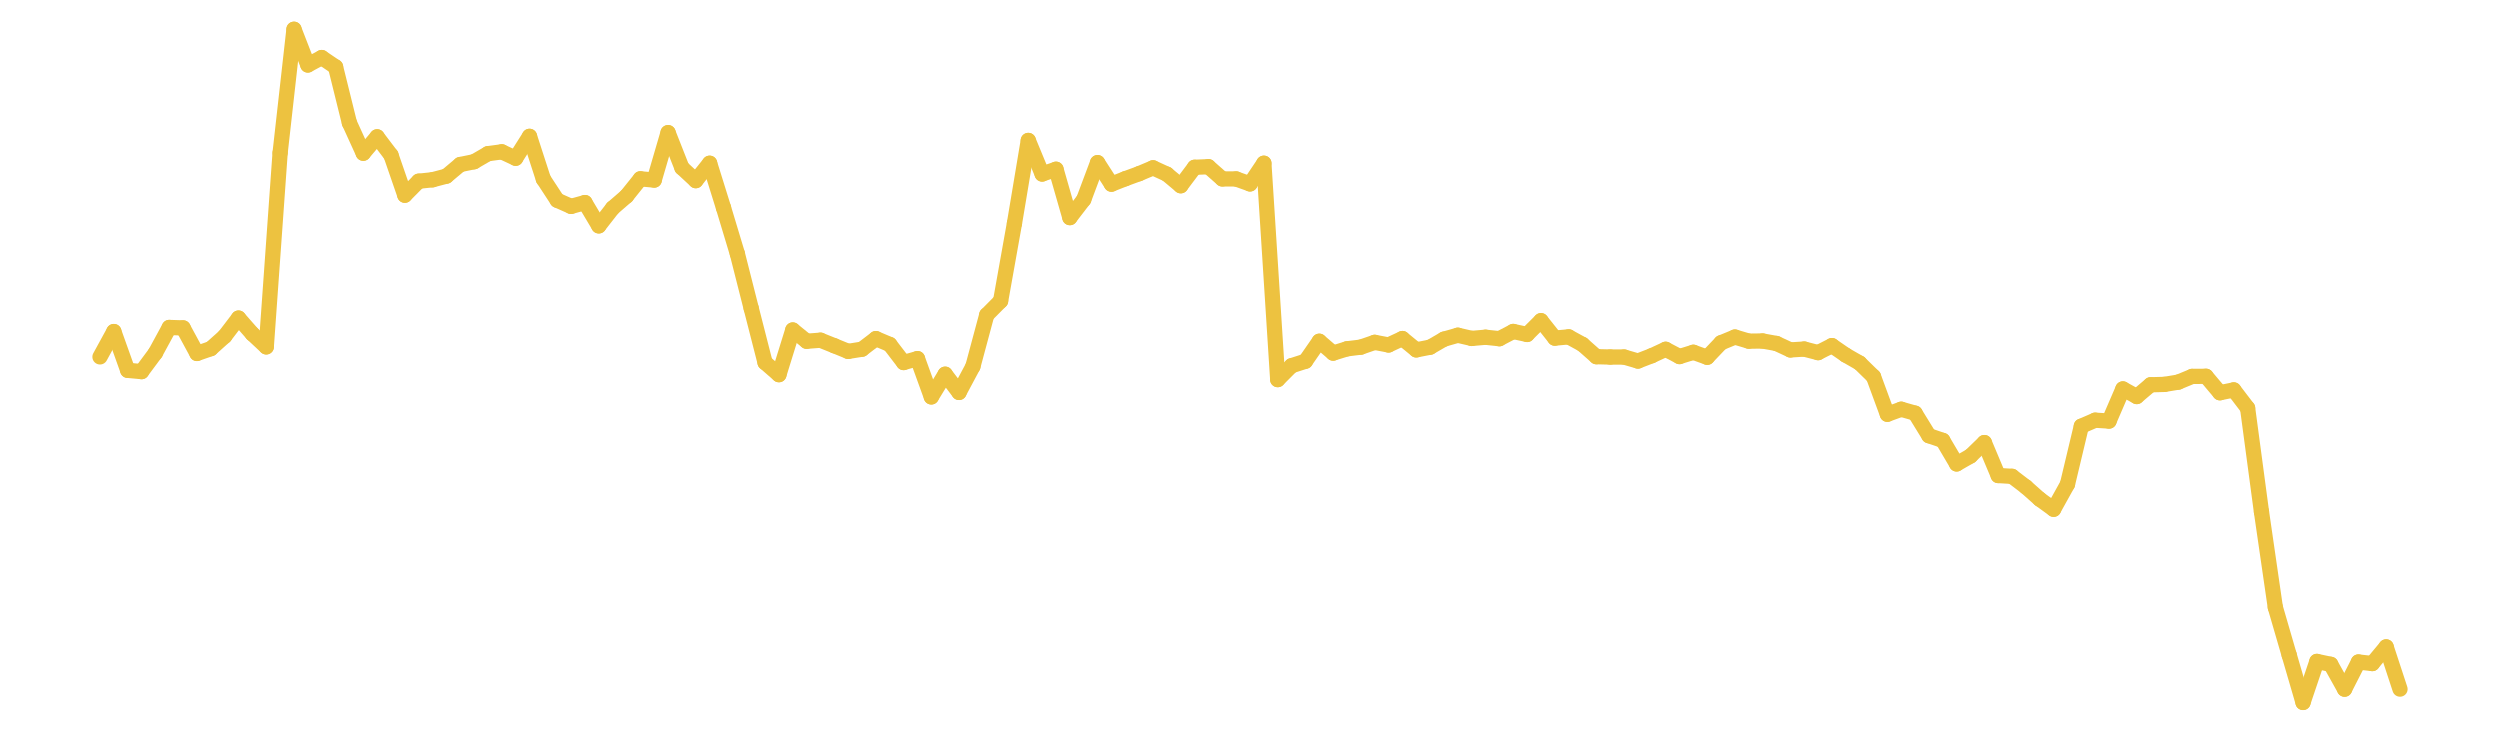 <?xml version="1.0" encoding="UTF-8" standalone="no"?>
<!DOCTYPE svg PUBLIC "-//W3C//DTD SVG 1.1//EN" "http://www.w3.org/Graphics/SVG/1.1/DTD/svg11.dtd">
<svg xmlns:xlink="http://www.w3.org/1999/xlink" height="48px" version="1.1" viewBox="0 0 164 48" width="164px" x="0px" y="0px" xmlns="http://www.w3.org/2000/svg">
  <defs>
    <clipPath id="clip-1642496000">
      <rect height="48" width="164" x="0" y="0"/>
    </clipPath>
  </defs>
  <rect height="48" style="fill:rgb(255,255,255);fill-opacity:0;stroke:none;" width="164" x="0" y="0"/>
  <rect height="48" style="fill:rgb(255,255,255);fill-opacity:0;stroke:none;" width="164" x="0" y="0"/>
  <g clip-path="url(#clip-1642496000)">
    <line style="fill:none;stroke:rgb(237,194,64);stroke-width:1;stroke-miterlimit:10;stroke-linecap:round;" x1="6.56" x2="7.469" y1="23.411" y2="21.75"/>
    <line style="fill:none;stroke:rgb(237,194,64);stroke-width:1;stroke-miterlimit:10;stroke-linecap:round;" x1="7.469" x2="8.378" y1="21.75" y2="24.293"/>
    <line style="fill:none;stroke:rgb(237,194,64);stroke-width:1;stroke-miterlimit:10;stroke-linecap:round;" x1="8.378" x2="9.287" y1="24.293" y2="24.377"/>
    <line style="fill:none;stroke:rgb(237,194,64);stroke-width:1;stroke-miterlimit:10;stroke-linecap:round;" x1="9.287" x2="10.196" y1="24.377" y2="23.153"/>
    <line style="fill:none;stroke:rgb(237,194,64);stroke-width:1;stroke-miterlimit:10;stroke-linecap:round;" x1="10.196" x2="11.105" y1="23.153" y2="21.482"/>
    <line style="fill:none;stroke:rgb(237,194,64);stroke-width:1;stroke-miterlimit:10;stroke-linecap:round;" x1="11.105" x2="12.013" y1="21.482" y2="21.511"/>
    <line style="fill:none;stroke:rgb(237,194,64);stroke-width:1;stroke-miterlimit:10;stroke-linecap:round;" x1="12.013" x2="12.922" y1="21.511" y2="23.186"/>
    <line style="fill:none;stroke:rgb(237,194,64);stroke-width:1;stroke-miterlimit:10;stroke-linecap:round;" x1="12.922" x2="13.831" y1="23.186" y2="22.871"/>
    <line style="fill:none;stroke:rgb(237,194,64);stroke-width:1;stroke-miterlimit:10;stroke-linecap:round;" x1="13.831" x2="14.74" y1="22.871" y2="22.058"/>
    <line style="fill:none;stroke:rgb(237,194,64);stroke-width:1;stroke-miterlimit:10;stroke-linecap:round;" x1="14.74" x2="15.649" y1="22.058" y2="20.867"/>
    <line style="fill:none;stroke:rgb(237,194,64);stroke-width:1;stroke-miterlimit:10;stroke-linecap:round;" x1="15.649" x2="16.558" y1="20.867" y2="21.905"/>
    <line style="fill:none;stroke:rgb(237,194,64);stroke-width:1;stroke-miterlimit:10;stroke-linecap:round;" x1="16.558" x2="17.467" y1="21.905" y2="22.754"/>
    <line style="fill:none;stroke:rgb(237,194,64);stroke-width:1;stroke-miterlimit:10;stroke-linecap:round;" x1="17.467" x2="18.376" y1="22.754" y2="10.021"/>
    <line style="fill:none;stroke:rgb(237,194,64);stroke-width:1;stroke-miterlimit:10;stroke-linecap:round;" x1="18.376" x2="19.285" y1="10.021" y2="1.92"/>
    <line style="fill:none;stroke:rgb(237,194,64);stroke-width:1;stroke-miterlimit:10;stroke-linecap:round;" x1="19.285" x2="20.194" y1="1.92" y2="4.263"/>
    <line style="fill:none;stroke:rgb(237,194,64);stroke-width:1;stroke-miterlimit:10;stroke-linecap:round;" x1="20.194" x2="21.103" y1="4.263" y2="3.775"/>
    <line style="fill:none;stroke:rgb(237,194,64);stroke-width:1;stroke-miterlimit:10;stroke-linecap:round;" x1="21.103" x2="22.012" y1="3.775" y2="4.389"/>
    <line style="fill:none;stroke:rgb(237,194,64);stroke-width:1;stroke-miterlimit:10;stroke-linecap:round;" x1="22.012" x2="22.92" y1="4.389" y2="8.059"/>
    <line style="fill:none;stroke:rgb(237,194,64);stroke-width:1;stroke-miterlimit:10;stroke-linecap:round;" x1="22.92" x2="23.829" y1="8.059" y2="10.052"/>
    <line style="fill:none;stroke:rgb(237,194,64);stroke-width:1;stroke-miterlimit:10;stroke-linecap:round;" x1="23.829" x2="24.738" y1="10.052" y2="8.977"/>
    <line style="fill:none;stroke:rgb(237,194,64);stroke-width:1;stroke-miterlimit:10;stroke-linecap:round;" x1="24.738" x2="25.647" y1="8.977" y2="10.175"/>
    <line style="fill:none;stroke:rgb(237,194,64);stroke-width:1;stroke-miterlimit:10;stroke-linecap:round;" x1="25.647" x2="26.556" y1="10.175" y2="12.806"/>
    <line style="fill:none;stroke:rgb(237,194,64);stroke-width:1;stroke-miterlimit:10;stroke-linecap:round;" x1="26.556" x2="27.465" y1="12.806" y2="11.888"/>
    <line style="fill:none;stroke:rgb(237,194,64);stroke-width:1;stroke-miterlimit:10;stroke-linecap:round;" x1="27.465" x2="28.374" y1="11.888" y2="11.793"/>
    <line style="fill:none;stroke:rgb(237,194,64);stroke-width:1;stroke-miterlimit:10;stroke-linecap:round;" x1="28.374" x2="29.283" y1="11.793" y2="11.554"/>
    <line style="fill:none;stroke:rgb(237,194,64);stroke-width:1;stroke-miterlimit:10;stroke-linecap:round;" x1="29.283" x2="30.192" y1="11.554" y2="10.793"/>
    <line style="fill:none;stroke:rgb(237,194,64);stroke-width:1;stroke-miterlimit:10;stroke-linecap:round;" x1="30.192" x2="31.101" y1="10.793" y2="10.608"/>
    <line style="fill:none;stroke:rgb(237,194,64);stroke-width:1;stroke-miterlimit:10;stroke-linecap:round;" x1="31.101" x2="32.01" y1="10.608" y2="10.082"/>
    <line style="fill:none;stroke:rgb(237,194,64);stroke-width:1;stroke-miterlimit:10;stroke-linecap:round;" x1="32.01" x2="32.919" y1="10.082" y2="9.96"/>
    <line style="fill:none;stroke:rgb(237,194,64);stroke-width:1;stroke-miterlimit:10;stroke-linecap:round;" x1="32.919" x2="33.827" y1="9.96" y2="10.382"/>
    <line style="fill:none;stroke:rgb(237,194,64);stroke-width:1;stroke-miterlimit:10;stroke-linecap:round;" x1="33.827" x2="34.736" y1="10.382" y2="8.946"/>
    <line style="fill:none;stroke:rgb(237,194,64);stroke-width:1;stroke-miterlimit:10;stroke-linecap:round;" x1="34.736" x2="35.645" y1="8.946" y2="11.748"/>
    <line style="fill:none;stroke:rgb(237,194,64);stroke-width:1;stroke-miterlimit:10;stroke-linecap:round;" x1="35.645" x2="36.554" y1="11.748" y2="13.137"/>
    <line style="fill:none;stroke:rgb(237,194,64);stroke-width:1;stroke-miterlimit:10;stroke-linecap:round;" x1="36.554" x2="37.463" y1="13.137" y2="13.54"/>
    <line style="fill:none;stroke:rgb(237,194,64);stroke-width:1;stroke-miterlimit:10;stroke-linecap:round;" x1="37.463" x2="38.372" y1="13.54" y2="13.289"/>
    <line style="fill:none;stroke:rgb(237,194,64);stroke-width:1;stroke-miterlimit:10;stroke-linecap:round;" x1="38.372" x2="39.281" y1="13.289" y2="14.816"/>
    <line style="fill:none;stroke:rgb(237,194,64);stroke-width:1;stroke-miterlimit:10;stroke-linecap:round;" x1="39.281" x2="40.19" y1="14.816" y2="13.651"/>
    <line style="fill:none;stroke:rgb(237,194,64);stroke-width:1;stroke-miterlimit:10;stroke-linecap:round;" x1="40.19" x2="41.099" y1="13.651" y2="12.864"/>
    <line style="fill:none;stroke:rgb(237,194,64);stroke-width:1;stroke-miterlimit:10;stroke-linecap:round;" x1="41.099" x2="42.008" y1="12.864" y2="11.731"/>
    <line style="fill:none;stroke:rgb(237,194,64);stroke-width:1;stroke-miterlimit:10;stroke-linecap:round;" x1="42.008" x2="42.917" y1="11.731" y2="11.812"/>
    <line style="fill:none;stroke:rgb(237,194,64);stroke-width:1;stroke-miterlimit:10;stroke-linecap:round;" x1="42.917" x2="43.826" y1="11.812" y2="8.703"/>
    <line style="fill:none;stroke:rgb(237,194,64);stroke-width:1;stroke-miterlimit:10;stroke-linecap:round;" x1="43.826" x2="44.734" y1="8.703" y2="11.006"/>
    <line style="fill:none;stroke:rgb(237,194,64);stroke-width:1;stroke-miterlimit:10;stroke-linecap:round;" x1="44.734" x2="45.643" y1="11.006" y2="11.85"/>
    <line style="fill:none;stroke:rgb(237,194,64);stroke-width:1;stroke-miterlimit:10;stroke-linecap:round;" x1="45.643" x2="46.552" y1="11.85" y2="10.71"/>
    <line style="fill:none;stroke:rgb(237,194,64);stroke-width:1;stroke-miterlimit:10;stroke-linecap:round;" x1="46.552" x2="47.461" y1="10.71" y2="13.626"/>
    <line style="fill:none;stroke:rgb(237,194,64);stroke-width:1;stroke-miterlimit:10;stroke-linecap:round;" x1="47.461" x2="48.37" y1="13.626" y2="16.642"/>
    <line style="fill:none;stroke:rgb(237,194,64);stroke-width:1;stroke-miterlimit:10;stroke-linecap:round;" x1="48.37" x2="49.279" y1="16.642" y2="20.226"/>
    <line style="fill:none;stroke:rgb(237,194,64);stroke-width:1;stroke-miterlimit:10;stroke-linecap:round;" x1="49.279" x2="50.188" y1="20.226" y2="23.783"/>
    <line style="fill:none;stroke:rgb(237,194,64);stroke-width:1;stroke-miterlimit:10;stroke-linecap:round;" x1="50.188" x2="51.097" y1="23.783" y2="24.577"/>
    <line style="fill:none;stroke:rgb(237,194,64);stroke-width:1;stroke-miterlimit:10;stroke-linecap:round;" x1="51.097" x2="52.006" y1="24.577" y2="21.648"/>
    <line style="fill:none;stroke:rgb(237,194,64);stroke-width:1;stroke-miterlimit:10;stroke-linecap:round;" x1="52.006" x2="52.915" y1="21.648" y2="22.386"/>
    <line style="fill:none;stroke:rgb(237,194,64);stroke-width:1;stroke-miterlimit:10;stroke-linecap:round;" x1="52.915" x2="53.824" y1="22.386" y2="22.317"/>
    <line style="fill:none;stroke:rgb(237,194,64);stroke-width:1;stroke-miterlimit:10;stroke-linecap:round;" x1="53.824" x2="54.733" y1="22.317" y2="22.681"/>
    <line style="fill:none;stroke:rgb(237,194,64);stroke-width:1;stroke-miterlimit:10;stroke-linecap:round;" x1="54.733" x2="55.641" y1="22.681" y2="23.051"/>
    <line style="fill:none;stroke:rgb(237,194,64);stroke-width:1;stroke-miterlimit:10;stroke-linecap:round;" x1="55.641" x2="56.55" y1="23.051" y2="22.906"/>
    <line style="fill:none;stroke:rgb(237,194,64);stroke-width:1;stroke-miterlimit:10;stroke-linecap:round;" x1="56.55" x2="57.459" y1="22.906" y2="22.212"/>
    <line style="fill:none;stroke:rgb(237,194,64);stroke-width:1;stroke-miterlimit:10;stroke-linecap:round;" x1="57.459" x2="58.368" y1="22.212" y2="22.597"/>
    <line style="fill:none;stroke:rgb(237,194,64);stroke-width:1;stroke-miterlimit:10;stroke-linecap:round;" x1="58.368" x2="59.277" y1="22.597" y2="23.782"/>
    <line style="fill:none;stroke:rgb(237,194,64);stroke-width:1;stroke-miterlimit:10;stroke-linecap:round;" x1="59.277" x2="60.186" y1="23.782" y2="23.525"/>
    <line style="fill:none;stroke:rgb(237,194,64);stroke-width:1;stroke-miterlimit:10;stroke-linecap:round;" x1="60.186" x2="61.095" y1="23.525" y2="26.036"/>
    <line style="fill:none;stroke:rgb(237,194,64);stroke-width:1;stroke-miterlimit:10;stroke-linecap:round;" x1="61.095" x2="62.004" y1="26.036" y2="24.548"/>
    <line style="fill:none;stroke:rgb(237,194,64);stroke-width:1;stroke-miterlimit:10;stroke-linecap:round;" x1="62.004" x2="62.913" y1="24.548" y2="25.743"/>
    <line style="fill:none;stroke:rgb(237,194,64);stroke-width:1;stroke-miterlimit:10;stroke-linecap:round;" x1="62.913" x2="63.822" y1="25.743" y2="24.04"/>
    <line style="fill:none;stroke:rgb(237,194,64);stroke-width:1;stroke-miterlimit:10;stroke-linecap:round;" x1="63.822" x2="64.731" y1="24.04" y2="20.659"/>
    <line style="fill:none;stroke:rgb(237,194,64);stroke-width:1;stroke-miterlimit:10;stroke-linecap:round;" x1="64.731" x2="65.64" y1="20.659" y2="19.743"/>
    <line style="fill:none;stroke:rgb(237,194,64);stroke-width:1;stroke-miterlimit:10;stroke-linecap:round;" x1="65.64" x2="66.548" y1="19.743" y2="14.655"/>
    <line style="fill:none;stroke:rgb(237,194,64);stroke-width:1;stroke-miterlimit:10;stroke-linecap:round;" x1="66.548" x2="67.457" y1="14.655" y2="9.215"/>
    <line style="fill:none;stroke:rgb(237,194,64);stroke-width:1;stroke-miterlimit:10;stroke-linecap:round;" x1="67.457" x2="68.366" y1="9.215" y2="11.416"/>
    <line style="fill:none;stroke:rgb(237,194,64);stroke-width:1;stroke-miterlimit:10;stroke-linecap:round;" x1="68.366" x2="69.275" y1="11.416" y2="11.103"/>
    <line style="fill:none;stroke:rgb(237,194,64);stroke-width:1;stroke-miterlimit:10;stroke-linecap:round;" x1="69.275" x2="70.184" y1="11.103" y2="14.275"/>
    <line style="fill:none;stroke:rgb(237,194,64);stroke-width:1;stroke-miterlimit:10;stroke-linecap:round;" x1="70.184" x2="71.093" y1="14.275" y2="13.092"/>
    <line style="fill:none;stroke:rgb(237,194,64);stroke-width:1;stroke-miterlimit:10;stroke-linecap:round;" x1="71.093" x2="72.002" y1="13.092" y2="10.67"/>
    <line style="fill:none;stroke:rgb(237,194,64);stroke-width:1;stroke-miterlimit:10;stroke-linecap:round;" x1="72.002" x2="72.911" y1="10.67" y2="12.082"/>
    <line style="fill:none;stroke:rgb(237,194,64);stroke-width:1;stroke-miterlimit:10;stroke-linecap:round;" x1="72.911" x2="73.82" y1="12.082" y2="11.724"/>
    <line style="fill:none;stroke:rgb(237,194,64);stroke-width:1;stroke-miterlimit:10;stroke-linecap:round;" x1="73.82" x2="74.729" y1="11.724" y2="11.392"/>
    <line style="fill:none;stroke:rgb(237,194,64);stroke-width:1;stroke-miterlimit:10;stroke-linecap:round;" x1="74.729" x2="75.638" y1="11.392" y2="11.009"/>
    <line style="fill:none;stroke:rgb(237,194,64);stroke-width:1;stroke-miterlimit:10;stroke-linecap:round;" x1="75.638" x2="76.547" y1="11.009" y2="11.425"/>
    <line style="fill:none;stroke:rgb(237,194,64);stroke-width:1;stroke-miterlimit:10;stroke-linecap:round;" x1="76.547" x2="77.455" y1="11.425" y2="12.185"/>
    <line style="fill:none;stroke:rgb(237,194,64);stroke-width:1;stroke-miterlimit:10;stroke-linecap:round;" x1="77.455" x2="78.364" y1="12.185" y2="10.975"/>
    <line style="fill:none;stroke:rgb(237,194,64);stroke-width:1;stroke-miterlimit:10;stroke-linecap:round;" x1="78.364" x2="79.273" y1="10.975" y2="10.936"/>
    <line style="fill:none;stroke:rgb(237,194,64);stroke-width:1;stroke-miterlimit:10;stroke-linecap:round;" x1="79.273" x2="80.182" y1="10.936" y2="11.737"/>
    <line style="fill:none;stroke:rgb(237,194,64);stroke-width:1;stroke-miterlimit:10;stroke-linecap:round;" x1="80.182" x2="81.091" y1="11.737" y2="11.739"/>
    <line style="fill:none;stroke:rgb(237,194,64);stroke-width:1;stroke-miterlimit:10;stroke-linecap:round;" x1="81.091" x2="82" y1="11.739" y2="12.064"/>
    <line style="fill:none;stroke:rgb(237,194,64);stroke-width:1;stroke-miterlimit:10;stroke-linecap:round;" x1="82" x2="82.909" y1="12.064" y2="10.709"/>
    <line style="fill:none;stroke:rgb(237,194,64);stroke-width:1;stroke-miterlimit:10;stroke-linecap:round;" x1="82.909" x2="83.818" y1="10.709" y2="24.901"/>
    <line style="fill:none;stroke:rgb(237,194,64);stroke-width:1;stroke-miterlimit:10;stroke-linecap:round;" x1="83.818" x2="84.727" y1="24.901" y2="23.99"/>
    <line style="fill:none;stroke:rgb(237,194,64);stroke-width:1;stroke-miterlimit:10;stroke-linecap:round;" x1="84.727" x2="85.636" y1="23.99" y2="23.697"/>
    <line style="fill:none;stroke:rgb(237,194,64);stroke-width:1;stroke-miterlimit:10;stroke-linecap:round;" x1="85.636" x2="86.545" y1="23.697" y2="22.386"/>
    <line style="fill:none;stroke:rgb(237,194,64);stroke-width:1;stroke-miterlimit:10;stroke-linecap:round;" x1="86.545" x2="87.453" y1="22.386" y2="23.164"/>
    <line style="fill:none;stroke:rgb(237,194,64);stroke-width:1;stroke-miterlimit:10;stroke-linecap:round;" x1="87.453" x2="88.362" y1="23.164" y2="22.882"/>
    <line style="fill:none;stroke:rgb(237,194,64);stroke-width:1;stroke-miterlimit:10;stroke-linecap:round;" x1="88.362" x2="89.271" y1="22.882" y2="22.771"/>
    <line style="fill:none;stroke:rgb(237,194,64);stroke-width:1;stroke-miterlimit:10;stroke-linecap:round;" x1="89.271" x2="90.18" y1="22.771" y2="22.458"/>
    <line style="fill:none;stroke:rgb(237,194,64);stroke-width:1;stroke-miterlimit:10;stroke-linecap:round;" x1="90.18" x2="91.089" y1="22.458" y2="22.63"/>
    <line style="fill:none;stroke:rgb(237,194,64);stroke-width:1;stroke-miterlimit:10;stroke-linecap:round;" x1="91.089" x2="91.998" y1="22.63" y2="22.209"/>
    <line style="fill:none;stroke:rgb(237,194,64);stroke-width:1;stroke-miterlimit:10;stroke-linecap:round;" x1="91.998" x2="92.907" y1="22.209" y2="22.952"/>
    <line style="fill:none;stroke:rgb(237,194,64);stroke-width:1;stroke-miterlimit:10;stroke-linecap:round;" x1="92.907" x2="93.816" y1="22.952" y2="22.774"/>
    <line style="fill:none;stroke:rgb(237,194,64);stroke-width:1;stroke-miterlimit:10;stroke-linecap:round;" x1="93.816" x2="94.725" y1="22.774" y2="22.249"/>
    <line style="fill:none;stroke:rgb(237,194,64);stroke-width:1;stroke-miterlimit:10;stroke-linecap:round;" x1="94.725" x2="95.634" y1="22.249" y2="21.991"/>
    <line style="fill:none;stroke:rgb(237,194,64);stroke-width:1;stroke-miterlimit:10;stroke-linecap:round;" x1="95.634" x2="96.543" y1="21.991" y2="22.201"/>
    <line style="fill:none;stroke:rgb(237,194,64);stroke-width:1;stroke-miterlimit:10;stroke-linecap:round;" x1="96.543" x2="97.452" y1="22.201" y2="22.122"/>
    <line style="fill:none;stroke:rgb(237,194,64);stroke-width:1;stroke-miterlimit:10;stroke-linecap:round;" x1="97.452" x2="98.36" y1="22.122" y2="22.219"/>
    <line style="fill:none;stroke:rgb(237,194,64);stroke-width:1;stroke-miterlimit:10;stroke-linecap:round;" x1="98.36" x2="99.269" y1="22.219" y2="21.744"/>
    <line style="fill:none;stroke:rgb(237,194,64);stroke-width:1;stroke-miterlimit:10;stroke-linecap:round;" x1="99.269" x2="100.178" y1="21.744" y2="21.94"/>
    <line style="fill:none;stroke:rgb(237,194,64);stroke-width:1;stroke-miterlimit:10;stroke-linecap:round;" x1="100.178" x2="101.087" y1="21.94" y2="21.037"/>
    <line style="fill:none;stroke:rgb(237,194,64);stroke-width:1;stroke-miterlimit:10;stroke-linecap:round;" x1="101.087" x2="101.996" y1="21.037" y2="22.181"/>
    <line style="fill:none;stroke:rgb(237,194,64);stroke-width:1;stroke-miterlimit:10;stroke-linecap:round;" x1="101.996" x2="102.905" y1="22.181" y2="22.098"/>
    <line style="fill:none;stroke:rgb(237,194,64);stroke-width:1;stroke-miterlimit:10;stroke-linecap:round;" x1="102.905" x2="103.814" y1="22.098" y2="22.595"/>
    <line style="fill:none;stroke:rgb(237,194,64);stroke-width:1;stroke-miterlimit:10;stroke-linecap:round;" x1="103.814" x2="104.723" y1="22.595" y2="23.398"/>
    <line style="fill:none;stroke:rgb(237,194,64);stroke-width:1;stroke-miterlimit:10;stroke-linecap:round;" x1="104.723" x2="105.632" y1="23.398" y2="23.421"/>
    <line style="fill:none;stroke:rgb(237,194,64);stroke-width:1;stroke-miterlimit:10;stroke-linecap:round;" x1="105.632" x2="106.541" y1="23.421" y2="23.42"/>
    <line style="fill:none;stroke:rgb(237,194,64);stroke-width:1;stroke-miterlimit:10;stroke-linecap:round;" x1="106.541" x2="107.45" y1="23.42" y2="23.684"/>
    <line style="fill:none;stroke:rgb(237,194,64);stroke-width:1;stroke-miterlimit:10;stroke-linecap:round;" x1="107.45" x2="108.359" y1="23.684" y2="23.333"/>
    <line style="fill:none;stroke:rgb(237,194,64);stroke-width:1;stroke-miterlimit:10;stroke-linecap:round;" x1="108.359" x2="109.267" y1="23.333" y2="22.913"/>
    <line style="fill:none;stroke:rgb(237,194,64);stroke-width:1;stroke-miterlimit:10;stroke-linecap:round;" x1="109.267" x2="110.176" y1="22.913" y2="23.39"/>
    <line style="fill:none;stroke:rgb(237,194,64);stroke-width:1;stroke-miterlimit:10;stroke-linecap:round;" x1="110.176" x2="111.085" y1="23.39" y2="23.109"/>
    <line style="fill:none;stroke:rgb(237,194,64);stroke-width:1;stroke-miterlimit:10;stroke-linecap:round;" x1="111.085" x2="111.994" y1="23.109" y2="23.437"/>
    <line style="fill:none;stroke:rgb(237,194,64);stroke-width:1;stroke-miterlimit:10;stroke-linecap:round;" x1="111.994" x2="112.903" y1="23.437" y2="22.484"/>
    <line style="fill:none;stroke:rgb(237,194,64);stroke-width:1;stroke-miterlimit:10;stroke-linecap:round;" x1="112.903" x2="113.812" y1="22.484" y2="22.11"/>
    <line style="fill:none;stroke:rgb(237,194,64);stroke-width:1;stroke-miterlimit:10;stroke-linecap:round;" x1="113.812" x2="114.721" y1="22.11" y2="22.38"/>
    <line style="fill:none;stroke:rgb(237,194,64);stroke-width:1;stroke-miterlimit:10;stroke-linecap:round;" x1="114.721" x2="115.63" y1="22.38" y2="22.369"/>
    <line style="fill:none;stroke:rgb(237,194,64);stroke-width:1;stroke-miterlimit:10;stroke-linecap:round;" x1="115.63" x2="116.539" y1="22.369" y2="22.533"/>
    <line style="fill:none;stroke:rgb(237,194,64);stroke-width:1;stroke-miterlimit:10;stroke-linecap:round;" x1="116.539" x2="117.448" y1="22.533" y2="22.955"/>
    <line style="fill:none;stroke:rgb(237,194,64);stroke-width:1;stroke-miterlimit:10;stroke-linecap:round;" x1="117.448" x2="118.357" y1="22.955" y2="22.898"/>
    <line style="fill:none;stroke:rgb(237,194,64);stroke-width:1;stroke-miterlimit:10;stroke-linecap:round;" x1="118.357" x2="119.266" y1="22.898" y2="23.132"/>
    <line style="fill:none;stroke:rgb(237,194,64);stroke-width:1;stroke-miterlimit:10;stroke-linecap:round;" x1="119.266" x2="120.174" y1="23.132" y2="22.671"/>
    <line style="fill:none;stroke:rgb(237,194,64);stroke-width:1;stroke-miterlimit:10;stroke-linecap:round;" x1="120.174" x2="121.083" y1="22.671" y2="23.297"/>
    <line style="fill:none;stroke:rgb(237,194,64);stroke-width:1;stroke-miterlimit:10;stroke-linecap:round;" x1="121.083" x2="121.992" y1="23.297" y2="23.818"/>
    <line style="fill:none;stroke:rgb(237,194,64);stroke-width:1;stroke-miterlimit:10;stroke-linecap:round;" x1="121.992" x2="122.901" y1="23.818" y2="24.706"/>
    <line style="fill:none;stroke:rgb(237,194,64);stroke-width:1;stroke-miterlimit:10;stroke-linecap:round;" x1="122.901" x2="123.81" y1="24.706" y2="27.175"/>
    <line style="fill:none;stroke:rgb(237,194,64);stroke-width:1;stroke-miterlimit:10;stroke-linecap:round;" x1="123.81" x2="124.719" y1="27.175" y2="26.845"/>
    <line style="fill:none;stroke:rgb(237,194,64);stroke-width:1;stroke-miterlimit:10;stroke-linecap:round;" x1="124.719" x2="125.628" y1="26.845" y2="27.104"/>
    <line style="fill:none;stroke:rgb(237,194,64);stroke-width:1;stroke-miterlimit:10;stroke-linecap:round;" x1="125.628" x2="126.537" y1="27.104" y2="28.581"/>
    <line style="fill:none;stroke:rgb(237,194,64);stroke-width:1;stroke-miterlimit:10;stroke-linecap:round;" x1="126.537" x2="127.446" y1="28.581" y2="28.891"/>
    <line style="fill:none;stroke:rgb(237,194,64);stroke-width:1;stroke-miterlimit:10;stroke-linecap:round;" x1="127.446" x2="128.355" y1="28.891" y2="30.433"/>
    <line style="fill:none;stroke:rgb(237,194,64);stroke-width:1;stroke-miterlimit:10;stroke-linecap:round;" x1="128.355" x2="129.264" y1="30.433" y2="29.913"/>
    <line style="fill:none;stroke:rgb(237,194,64);stroke-width:1;stroke-miterlimit:10;stroke-linecap:round;" x1="129.264" x2="130.173" y1="29.913" y2="29.033"/>
    <line style="fill:none;stroke:rgb(237,194,64);stroke-width:1;stroke-miterlimit:10;stroke-linecap:round;" x1="130.173" x2="131.081" y1="29.033" y2="31.194"/>
    <line style="fill:none;stroke:rgb(237,194,64);stroke-width:1;stroke-miterlimit:10;stroke-linecap:round;" x1="131.081" x2="131.99" y1="31.194" y2="31.248"/>
    <line style="fill:none;stroke:rgb(237,194,64);stroke-width:1;stroke-miterlimit:10;stroke-linecap:round;" x1="131.99" x2="132.899" y1="31.248" y2="31.94"/>
    <line style="fill:none;stroke:rgb(237,194,64);stroke-width:1;stroke-miterlimit:10;stroke-linecap:round;" x1="132.899" x2="133.808" y1="31.94" y2="32.747"/>
    <line style="fill:none;stroke:rgb(237,194,64);stroke-width:1;stroke-miterlimit:10;stroke-linecap:round;" x1="133.808" x2="134.717" y1="32.747" y2="33.407"/>
    <line style="fill:none;stroke:rgb(237,194,64);stroke-width:1;stroke-miterlimit:10;stroke-linecap:round;" x1="134.717" x2="135.626" y1="33.407" y2="31.768"/>
    <line style="fill:none;stroke:rgb(237,194,64);stroke-width:1;stroke-miterlimit:10;stroke-linecap:round;" x1="135.626" x2="136.535" y1="31.768" y2="27.957"/>
    <line style="fill:none;stroke:rgb(237,194,64);stroke-width:1;stroke-miterlimit:10;stroke-linecap:round;" x1="136.535" x2="137.444" y1="27.957" y2="27.564"/>
    <line style="fill:none;stroke:rgb(237,194,64);stroke-width:1;stroke-miterlimit:10;stroke-linecap:round;" x1="137.444" x2="138.353" y1="27.564" y2="27.621"/>
    <line style="fill:none;stroke:rgb(237,194,64);stroke-width:1;stroke-miterlimit:10;stroke-linecap:round;" x1="138.353" x2="139.262" y1="27.621" y2="25.514"/>
    <line style="fill:none;stroke:rgb(237,194,64);stroke-width:1;stroke-miterlimit:10;stroke-linecap:round;" x1="139.262" x2="140.171" y1="25.514" y2="26.012"/>
    <line style="fill:none;stroke:rgb(237,194,64);stroke-width:1;stroke-miterlimit:10;stroke-linecap:round;" x1="140.171" x2="141.08" y1="26.012" y2="25.241"/>
    <line style="fill:none;stroke:rgb(237,194,64);stroke-width:1;stroke-miterlimit:10;stroke-linecap:round;" x1="141.08" x2="141.988" y1="25.241" y2="25.216"/>
    <line style="fill:none;stroke:rgb(237,194,64);stroke-width:1;stroke-miterlimit:10;stroke-linecap:round;" x1="141.988" x2="142.897" y1="25.216" y2="25.066"/>
    <line style="fill:none;stroke:rgb(237,194,64);stroke-width:1;stroke-miterlimit:10;stroke-linecap:round;" x1="142.897" x2="143.806" y1="25.066" y2="24.692"/>
    <line style="fill:none;stroke:rgb(237,194,64);stroke-width:1;stroke-miterlimit:10;stroke-linecap:round;" x1="143.806" x2="144.715" y1="24.692" y2="24.685"/>
    <line style="fill:none;stroke:rgb(237,194,64);stroke-width:1;stroke-miterlimit:10;stroke-linecap:round;" x1="144.715" x2="145.624" y1="24.685" y2="25.764"/>
    <line style="fill:none;stroke:rgb(237,194,64);stroke-width:1;stroke-miterlimit:10;stroke-linecap:round;" x1="145.624" x2="146.533" y1="25.764" y2="25.578"/>
    <line style="fill:none;stroke:rgb(237,194,64);stroke-width:1;stroke-miterlimit:10;stroke-linecap:round;" x1="146.533" x2="147.442" y1="25.578" y2="26.769"/>
    <line style="fill:none;stroke:rgb(237,194,64);stroke-width:1;stroke-miterlimit:10;stroke-linecap:round;" x1="147.442" x2="148.351" y1="26.769" y2="33.568"/>
    <line style="fill:none;stroke:rgb(237,194,64);stroke-width:1;stroke-miterlimit:10;stroke-linecap:round;" x1="148.351" x2="149.26" y1="33.568" y2="39.837"/>
    <line style="fill:none;stroke:rgb(237,194,64);stroke-width:1;stroke-miterlimit:10;stroke-linecap:round;" x1="149.26" x2="150.169" y1="39.837" y2="42.963"/>
    <line style="fill:none;stroke:rgb(237,194,64);stroke-width:1;stroke-miterlimit:10;stroke-linecap:round;" x1="150.169" x2="151.078" y1="42.963" y2="46.08"/>
    <line style="fill:none;stroke:rgb(237,194,64);stroke-width:1;stroke-miterlimit:10;stroke-linecap:round;" x1="151.078" x2="151.987" y1="46.08" y2="43.389"/>
    <line style="fill:none;stroke:rgb(237,194,64);stroke-width:1;stroke-miterlimit:10;stroke-linecap:round;" x1="151.987" x2="152.895" y1="43.389" y2="43.58"/>
    <line style="fill:none;stroke:rgb(237,194,64);stroke-width:1;stroke-miterlimit:10;stroke-linecap:round;" x1="152.895" x2="153.804" y1="43.58" y2="45.208"/>
    <line style="fill:none;stroke:rgb(237,194,64);stroke-width:1;stroke-miterlimit:10;stroke-linecap:round;" x1="153.804" x2="154.713" y1="45.208" y2="43.426"/>
    <line style="fill:none;stroke:rgb(237,194,64);stroke-width:1;stroke-miterlimit:10;stroke-linecap:round;" x1="154.713" x2="155.622" y1="43.426" y2="43.528"/>
    <line style="fill:none;stroke:rgb(237,194,64);stroke-width:1;stroke-miterlimit:10;stroke-linecap:round;" x1="155.622" x2="156.531" y1="43.528" y2="42.436"/>
    <line style="fill:none;stroke:rgb(237,194,64);stroke-width:1;stroke-miterlimit:10;stroke-linecap:round;" x1="156.531" x2="157.44" y1="42.436" y2="45.204"/>
  </g>
</svg>
